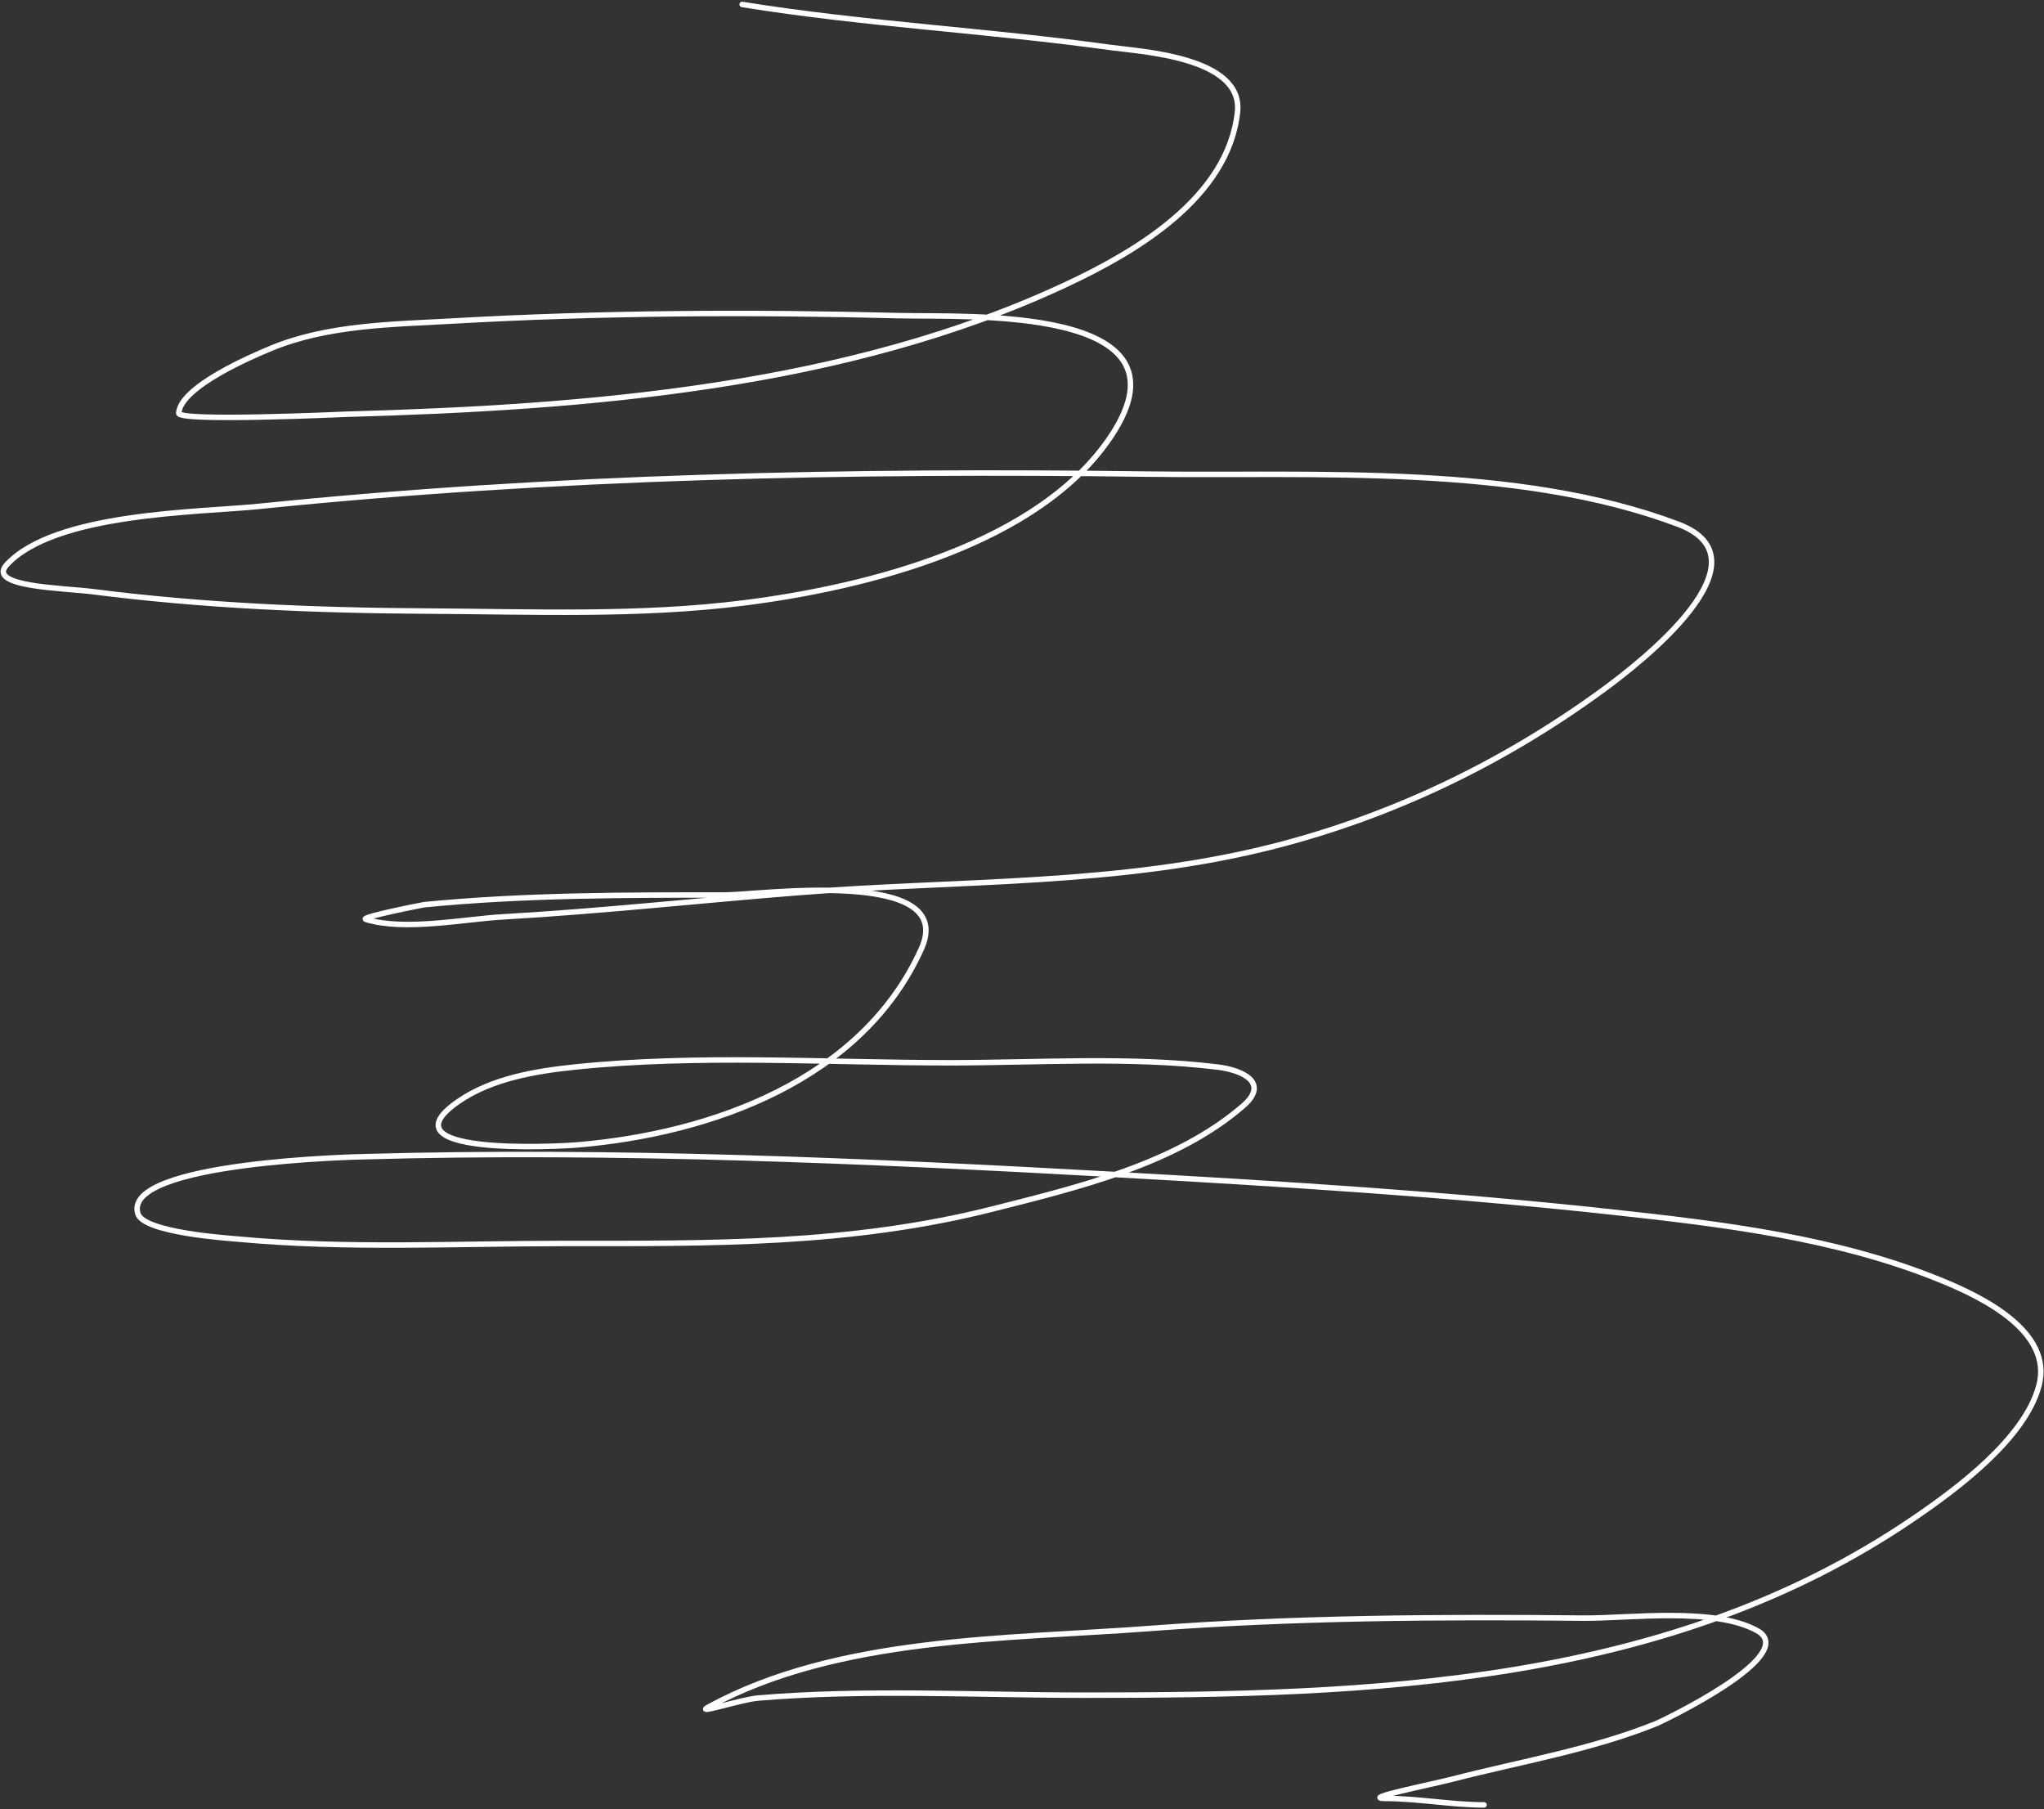 <?xml version="1.0" encoding="UTF-8"?> <svg xmlns="http://www.w3.org/2000/svg" width="1121" height="992" viewBox="0 0 1121 992" fill="none"><rect x="0" y="0" width="1121" height="992" fill="#333333" stroke="none"/> <path d="M407.03 2.443C474.163 13.261 541.832 16.712 609.102 26.031C625.324 28.278 681.952 31.217 678.687 61.413C673.608 108.394 622.951 138.026 585.121 155.766C464.314 212.418 321.698 223.448 190.215 227.121C187.32 227.201 97.704 231.337 98.024 226.531C98.997 211.939 138.616 195.149 148.739 190.952C179.692 178.118 215.34 177.873 248.202 176.013C329.638 171.403 411.595 171.013 493.127 173.064C529.87 173.989 656.36 167.21 609.888 238.325C570.501 298.6 474.723 322.068 408.406 330.516C350.799 337.854 291.586 335.332 233.656 335.037C172.57 334.726 111.685 332.163 51.044 324.422C34.639 322.328 -7.504 321.87 3.671 309.679C29.933 281.031 109.27 280.992 142.056 277.639C303.524 261.125 466.772 257.777 628.956 259.948C720.951 261.179 832.072 254.084 920.467 287.467C972.205 307.007 899.313 363.575 879.187 378.282C824.842 417.995 764.103 447.294 698.737 463.986C613.816 485.671 525.407 482.505 438.677 489.343C384.324 493.628 330.174 499.608 275.722 502.71C254.774 503.903 221.708 510.626 200.633 504.086C196.886 502.923 232.448 496.048 232.674 496.026C287.538 490.659 342.921 490.719 397.988 490.719C416.01 490.719 525.54 475.257 505.314 520.204C472.969 592.082 390.395 621.491 316.805 627.727C304.716 628.752 208.392 633.681 251.348 603.942C269.561 591.333 293.535 587.322 315.036 585.072C382.807 577.979 452.843 582.713 520.843 582.713C569.23 582.713 619.686 579.182 667.876 585.072C681.16 586.695 696.507 593.558 681.833 606.301C645 638.287 590.668 651.123 545.021 662.716C466.122 682.754 389.554 681.783 308.746 681.783C249.847 681.783 189.803 684.885 131.048 679.425C124.844 678.848 78.817 675.873 75.615 665.468C66.822 636.89 197.643 634.265 199.454 634.214C337.176 630.327 475.157 636.404 612.64 644.042C702.044 649.009 794.287 654.776 883.512 664.485C944.444 671.116 1007.82 678.656 1065.14 702.227C1086.52 711.019 1126.22 729.92 1118.21 759.821C1110.42 788.938 1072.92 816.571 1049.81 832.355C915.147 924.331 751.512 929.46 594.753 929.46C535.445 929.46 474.865 926.048 415.679 931.032C406.522 931.803 380.485 940.347 388.552 935.946C459.515 897.24 552.184 898.796 630.332 892.898C709.55 886.919 788.973 886.415 868.376 887.198C893.08 887.441 940.072 880.944 963.712 894.077C987.903 907.517 910.726 944.084 908.476 944.989C872.436 959.475 834.075 965.811 796.628 975.457C784.156 978.669 746.598 986.071 759.477 986.071C777.762 986.071 795.934 989.61 813.927 989.61" stroke="white" stroke-width="3" stroke-linecap="round"></path> </svg> 